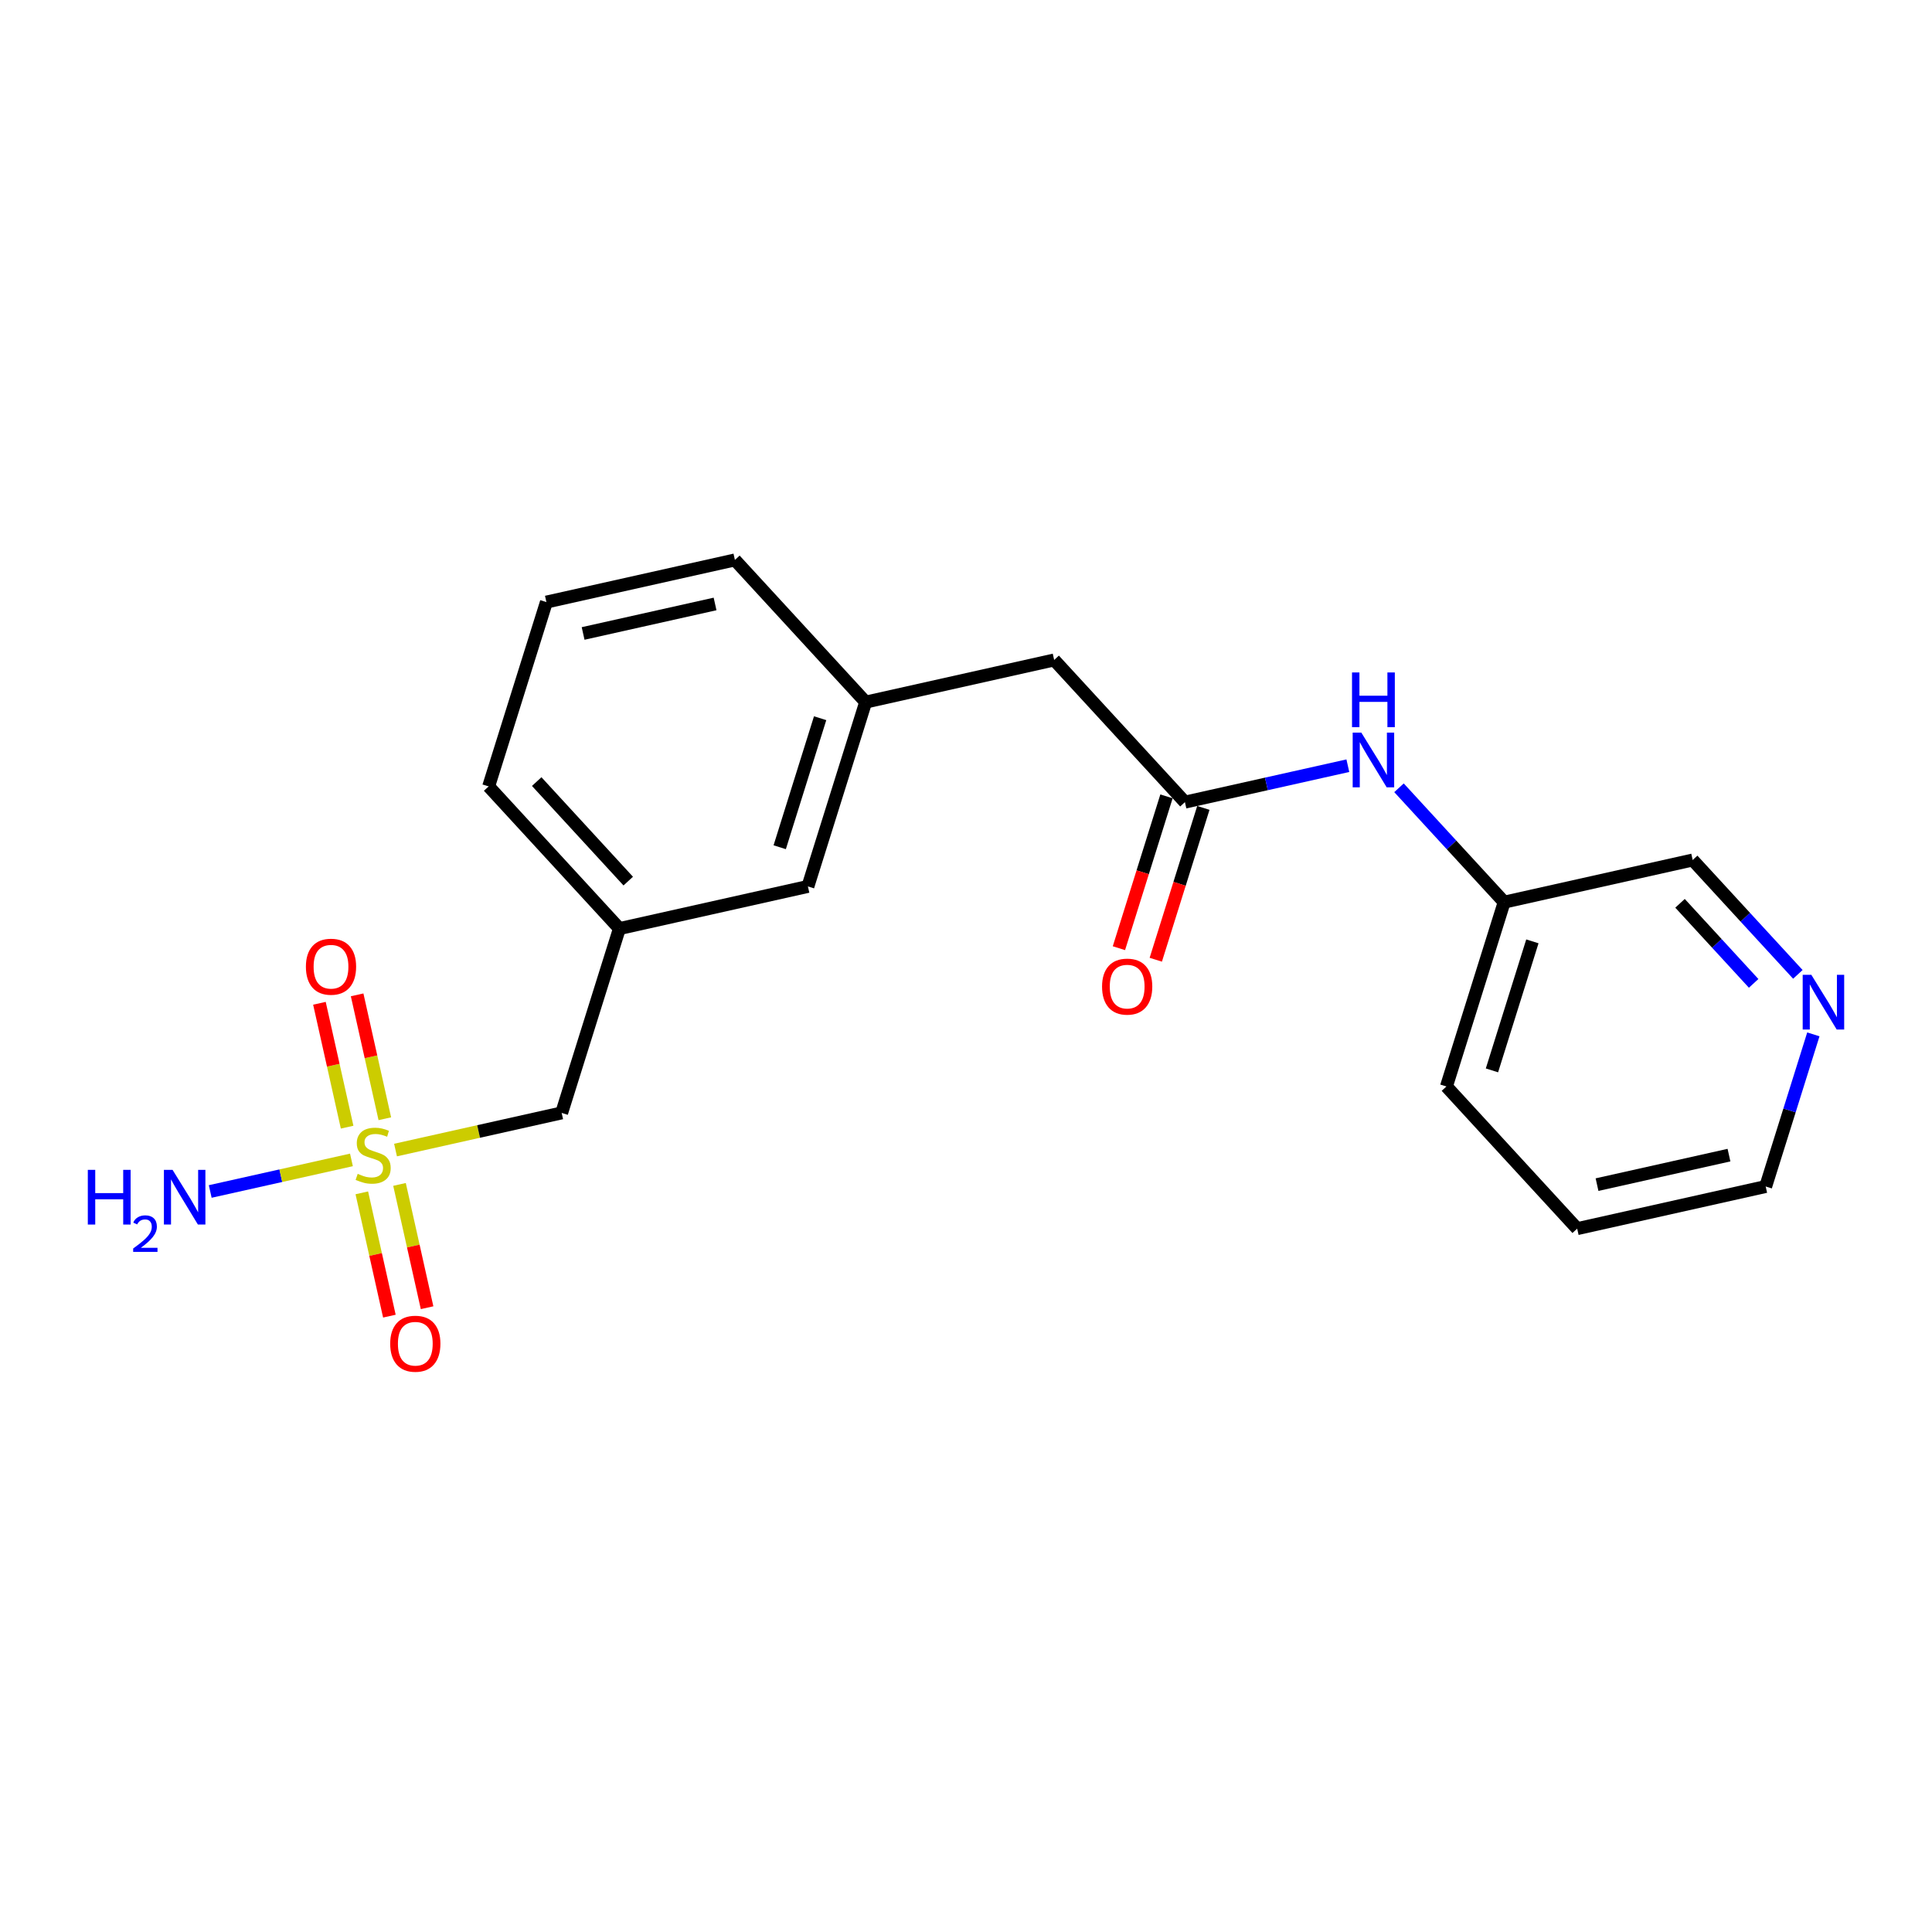 <?xml version='1.0' encoding='iso-8859-1'?>
<svg version='1.1' baseProfile='full'
              xmlns='http://www.w3.org/2000/svg'
                      xmlns:rdkit='http://www.rdkit.org/xml'
                      xmlns:xlink='http://www.w3.org/1999/xlink'
                  xml:space='preserve'
width='300px' height='300px' viewBox='0 0 300 300'>
<!-- END OF HEADER -->
<rect style='opacity:1.0;fill:#FFFFFF;stroke:none' width='300' height='300' x='0' y='0'> </rect>
<rect style='opacity:1.0;fill:#FFFFFF;stroke:none' width='300' height='300' x='0' y='0'> </rect>
<path class='bond-0 atom-0 atom-1' d='M 32.644,185.013 L 43.608,182.562' style='fill:none;fill-rule:evenodd;stroke:#0000FF;stroke-width:2.0px;stroke-linecap:butt;stroke-linejoin:miter;stroke-opacity:1' />
<path class='bond-0 atom-0 atom-1' d='M 43.608,182.562 L 54.572,180.11' style='fill:none;fill-rule:evenodd;stroke:#CCCC00;stroke-width:2.0px;stroke-linecap:butt;stroke-linejoin:miter;stroke-opacity:1' />
<path class='bond-1 atom-1 atom-2' d='M 56.182,185.224 L 58.323,194.797' style='fill:none;fill-rule:evenodd;stroke:#CCCC00;stroke-width:2.0px;stroke-linecap:butt;stroke-linejoin:miter;stroke-opacity:1' />
<path class='bond-1 atom-1 atom-2' d='M 58.323,194.797 L 60.463,204.37' style='fill:none;fill-rule:evenodd;stroke:#FF0000;stroke-width:2.0px;stroke-linecap:butt;stroke-linejoin:miter;stroke-opacity:1' />
<path class='bond-1 atom-1 atom-2' d='M 62.036,183.915 L 64.177,193.488' style='fill:none;fill-rule:evenodd;stroke:#CCCC00;stroke-width:2.0px;stroke-linecap:butt;stroke-linejoin:miter;stroke-opacity:1' />
<path class='bond-1 atom-1 atom-2' d='M 64.177,193.488 L 66.318,203.061' style='fill:none;fill-rule:evenodd;stroke:#FF0000;stroke-width:2.0px;stroke-linecap:butt;stroke-linejoin:miter;stroke-opacity:1' />
<path class='bond-2 atom-1 atom-3' d='M 59.756,173.717 L 57.605,164.098' style='fill:none;fill-rule:evenodd;stroke:#CCCC00;stroke-width:2.0px;stroke-linecap:butt;stroke-linejoin:miter;stroke-opacity:1' />
<path class='bond-2 atom-1 atom-3' d='M 57.605,164.098 L 55.455,154.48' style='fill:none;fill-rule:evenodd;stroke:#FF0000;stroke-width:2.0px;stroke-linecap:butt;stroke-linejoin:miter;stroke-opacity:1' />
<path class='bond-2 atom-1 atom-3' d='M 53.902,175.026 L 51.751,165.407' style='fill:none;fill-rule:evenodd;stroke:#CCCC00;stroke-width:2.0px;stroke-linecap:butt;stroke-linejoin:miter;stroke-opacity:1' />
<path class='bond-2 atom-1 atom-3' d='M 51.751,165.407 L 49.601,155.789' style='fill:none;fill-rule:evenodd;stroke:#FF0000;stroke-width:2.0px;stroke-linecap:butt;stroke-linejoin:miter;stroke-opacity:1' />
<path class='bond-3 atom-1 atom-4' d='M 61.417,178.58 L 74.316,175.695' style='fill:none;fill-rule:evenodd;stroke:#CCCC00;stroke-width:2.0px;stroke-linecap:butt;stroke-linejoin:miter;stroke-opacity:1' />
<path class='bond-3 atom-1 atom-4' d='M 74.316,175.695 L 87.214,172.811' style='fill:none;fill-rule:evenodd;stroke:#000000;stroke-width:2.0px;stroke-linecap:butt;stroke-linejoin:miter;stroke-opacity:1' />
<path class='bond-4 atom-4 atom-5' d='M 87.214,172.811 L 96.182,144.189' style='fill:none;fill-rule:evenodd;stroke:#000000;stroke-width:2.0px;stroke-linecap:butt;stroke-linejoin:miter;stroke-opacity:1' />
<path class='bond-5 atom-5 atom-6' d='M 96.182,144.189 L 75.878,122.113' style='fill:none;fill-rule:evenodd;stroke:#000000;stroke-width:2.0px;stroke-linecap:butt;stroke-linejoin:miter;stroke-opacity:1' />
<path class='bond-5 atom-5 atom-6' d='M 97.552,136.817 L 83.339,121.364' style='fill:none;fill-rule:evenodd;stroke:#000000;stroke-width:2.0px;stroke-linecap:butt;stroke-linejoin:miter;stroke-opacity:1' />
<path class='bond-20 atom-20 atom-5' d='M 125.452,137.644 L 96.182,144.189' style='fill:none;fill-rule:evenodd;stroke:#000000;stroke-width:2.0px;stroke-linecap:butt;stroke-linejoin:miter;stroke-opacity:1' />
<path class='bond-6 atom-6 atom-7' d='M 75.878,122.113 L 84.845,93.491' style='fill:none;fill-rule:evenodd;stroke:#000000;stroke-width:2.0px;stroke-linecap:butt;stroke-linejoin:miter;stroke-opacity:1' />
<path class='bond-7 atom-7 atom-8' d='M 84.845,93.491 L 114.116,86.946' style='fill:none;fill-rule:evenodd;stroke:#000000;stroke-width:2.0px;stroke-linecap:butt;stroke-linejoin:miter;stroke-opacity:1' />
<path class='bond-7 atom-7 atom-8' d='M 90.545,98.364 L 111.035,93.782' style='fill:none;fill-rule:evenodd;stroke:#000000;stroke-width:2.0px;stroke-linecap:butt;stroke-linejoin:miter;stroke-opacity:1' />
<path class='bond-8 atom-8 atom-9' d='M 114.116,86.946 L 134.42,109.023' style='fill:none;fill-rule:evenodd;stroke:#000000;stroke-width:2.0px;stroke-linecap:butt;stroke-linejoin:miter;stroke-opacity:1' />
<path class='bond-9 atom-9 atom-10' d='M 134.42,109.023 L 163.69,102.478' style='fill:none;fill-rule:evenodd;stroke:#000000;stroke-width:2.0px;stroke-linecap:butt;stroke-linejoin:miter;stroke-opacity:1' />
<path class='bond-19 atom-9 atom-20' d='M 134.42,109.023 L 125.452,137.644' style='fill:none;fill-rule:evenodd;stroke:#000000;stroke-width:2.0px;stroke-linecap:butt;stroke-linejoin:miter;stroke-opacity:1' />
<path class='bond-19 atom-9 atom-20' d='M 127.35,111.523 L 121.073,131.558' style='fill:none;fill-rule:evenodd;stroke:#000000;stroke-width:2.0px;stroke-linecap:butt;stroke-linejoin:miter;stroke-opacity:1' />
<path class='bond-10 atom-10 atom-11' d='M 163.69,102.478 L 183.994,124.554' style='fill:none;fill-rule:evenodd;stroke:#000000;stroke-width:2.0px;stroke-linecap:butt;stroke-linejoin:miter;stroke-opacity:1' />
<path class='bond-11 atom-11 atom-12' d='M 181.132,123.658 L 177.438,135.446' style='fill:none;fill-rule:evenodd;stroke:#000000;stroke-width:2.0px;stroke-linecap:butt;stroke-linejoin:miter;stroke-opacity:1' />
<path class='bond-11 atom-11 atom-12' d='M 177.438,135.446 L 173.745,147.235' style='fill:none;fill-rule:evenodd;stroke:#FF0000;stroke-width:2.0px;stroke-linecap:butt;stroke-linejoin:miter;stroke-opacity:1' />
<path class='bond-11 atom-11 atom-12' d='M 186.856,125.451 L 183.163,137.24' style='fill:none;fill-rule:evenodd;stroke:#000000;stroke-width:2.0px;stroke-linecap:butt;stroke-linejoin:miter;stroke-opacity:1' />
<path class='bond-11 atom-11 atom-12' d='M 183.163,137.24 L 179.469,149.028' style='fill:none;fill-rule:evenodd;stroke:#FF0000;stroke-width:2.0px;stroke-linecap:butt;stroke-linejoin:miter;stroke-opacity:1' />
<path class='bond-12 atom-11 atom-13' d='M 183.994,124.554 L 196.644,121.726' style='fill:none;fill-rule:evenodd;stroke:#000000;stroke-width:2.0px;stroke-linecap:butt;stroke-linejoin:miter;stroke-opacity:1' />
<path class='bond-12 atom-11 atom-13' d='M 196.644,121.726 L 209.293,118.897' style='fill:none;fill-rule:evenodd;stroke:#0000FF;stroke-width:2.0px;stroke-linecap:butt;stroke-linejoin:miter;stroke-opacity:1' />
<path class='bond-13 atom-13 atom-14' d='M 217.236,122.327 L 225.402,131.207' style='fill:none;fill-rule:evenodd;stroke:#0000FF;stroke-width:2.0px;stroke-linecap:butt;stroke-linejoin:miter;stroke-opacity:1' />
<path class='bond-13 atom-13 atom-14' d='M 225.402,131.207 L 233.568,140.086' style='fill:none;fill-rule:evenodd;stroke:#000000;stroke-width:2.0px;stroke-linecap:butt;stroke-linejoin:miter;stroke-opacity:1' />
<path class='bond-14 atom-14 atom-15' d='M 233.568,140.086 L 224.601,168.708' style='fill:none;fill-rule:evenodd;stroke:#000000;stroke-width:2.0px;stroke-linecap:butt;stroke-linejoin:miter;stroke-opacity:1' />
<path class='bond-14 atom-14 atom-15' d='M 237.947,146.173 L 231.67,166.208' style='fill:none;fill-rule:evenodd;stroke:#000000;stroke-width:2.0px;stroke-linecap:butt;stroke-linejoin:miter;stroke-opacity:1' />
<path class='bond-21 atom-19 atom-14' d='M 262.839,133.541 L 233.568,140.086' style='fill:none;fill-rule:evenodd;stroke:#000000;stroke-width:2.0px;stroke-linecap:butt;stroke-linejoin:miter;stroke-opacity:1' />
<path class='bond-15 atom-15 atom-16' d='M 224.601,168.708 L 244.904,190.785' style='fill:none;fill-rule:evenodd;stroke:#000000;stroke-width:2.0px;stroke-linecap:butt;stroke-linejoin:miter;stroke-opacity:1' />
<path class='bond-16 atom-16 atom-17' d='M 244.904,190.785 L 274.175,184.24' style='fill:none;fill-rule:evenodd;stroke:#000000;stroke-width:2.0px;stroke-linecap:butt;stroke-linejoin:miter;stroke-opacity:1' />
<path class='bond-16 atom-16 atom-17' d='M 247.986,183.949 L 268.475,179.367' style='fill:none;fill-rule:evenodd;stroke:#000000;stroke-width:2.0px;stroke-linecap:butt;stroke-linejoin:miter;stroke-opacity:1' />
<path class='bond-17 atom-17 atom-18' d='M 274.175,184.24 L 277.876,172.427' style='fill:none;fill-rule:evenodd;stroke:#000000;stroke-width:2.0px;stroke-linecap:butt;stroke-linejoin:miter;stroke-opacity:1' />
<path class='bond-17 atom-17 atom-18' d='M 277.876,172.427 L 281.577,160.615' style='fill:none;fill-rule:evenodd;stroke:#0000FF;stroke-width:2.0px;stroke-linecap:butt;stroke-linejoin:miter;stroke-opacity:1' />
<path class='bond-18 atom-18 atom-19' d='M 279.171,151.3 L 271.005,142.421' style='fill:none;fill-rule:evenodd;stroke:#0000FF;stroke-width:2.0px;stroke-linecap:butt;stroke-linejoin:miter;stroke-opacity:1' />
<path class='bond-18 atom-18 atom-19' d='M 271.005,142.421 L 262.839,133.541' style='fill:none;fill-rule:evenodd;stroke:#000000;stroke-width:2.0px;stroke-linecap:butt;stroke-linejoin:miter;stroke-opacity:1' />
<path class='bond-18 atom-18 atom-19' d='M 272.306,152.697 L 266.59,146.481' style='fill:none;fill-rule:evenodd;stroke:#0000FF;stroke-width:2.0px;stroke-linecap:butt;stroke-linejoin:miter;stroke-opacity:1' />
<path class='bond-18 atom-18 atom-19' d='M 266.59,146.481 L 260.873,140.266' style='fill:none;fill-rule:evenodd;stroke:#000000;stroke-width:2.0px;stroke-linecap:butt;stroke-linejoin:miter;stroke-opacity:1' />
<path  class='atom-0' d='M 13.636 181.654
L 14.788 181.654
L 14.788 185.265
L 19.131 185.265
L 19.131 181.654
L 20.283 181.654
L 20.283 190.148
L 19.131 190.148
L 19.131 186.225
L 14.788 186.225
L 14.788 190.148
L 13.636 190.148
L 13.636 181.654
' fill='#0000FF'/>
<path  class='atom-0' d='M 20.695 189.85
Q 20.901 189.32, 21.392 189.027
Q 21.882 188.726, 22.563 188.726
Q 23.411 188.726, 23.886 189.185
Q 24.361 189.644, 24.361 190.46
Q 24.361 191.291, 23.743 192.067
Q 23.134 192.843, 21.867 193.762
L 24.456 193.762
L 24.456 194.395
L 20.679 194.395
L 20.679 193.865
Q 21.724 193.12, 22.342 192.566
Q 22.967 192.012, 23.268 191.513
Q 23.569 191.014, 23.569 190.5
Q 23.569 189.961, 23.3 189.66
Q 23.031 189.359, 22.563 189.359
Q 22.112 189.359, 21.811 189.541
Q 21.51 189.724, 21.297 190.127
L 20.695 189.85
' fill='#0000FF'/>
<path  class='atom-0' d='M 26.795 181.654
L 29.579 186.153
Q 29.855 186.597, 30.299 187.401
Q 30.742 188.205, 30.767 188.253
L 30.767 181.654
L 31.894 181.654
L 31.894 190.148
L 30.73 190.148
L 27.743 185.229
Q 27.395 184.653, 27.023 183.994
Q 26.663 183.334, 26.555 183.13
L 26.555 190.148
L 25.452 190.148
L 25.452 181.654
L 26.795 181.654
' fill='#0000FF'/>
<path  class='atom-1' d='M 55.544 182.272
Q 55.64 182.308, 56.036 182.475
Q 56.432 182.643, 56.864 182.751
Q 57.308 182.847, 57.74 182.847
Q 58.544 182.847, 59.011 182.463
Q 59.479 182.068, 59.479 181.384
Q 59.479 180.916, 59.239 180.628
Q 59.011 180.34, 58.651 180.184
Q 58.292 180.028, 57.692 179.848
Q 56.936 179.62, 56.48 179.404
Q 56.036 179.188, 55.712 178.732
Q 55.4 178.276, 55.4 177.509
Q 55.4 176.441, 56.12 175.781
Q 56.852 175.121, 58.292 175.121
Q 59.275 175.121, 60.391 175.589
L 60.115 176.513
Q 59.096 176.093, 58.328 176.093
Q 57.5 176.093, 57.044 176.441
Q 56.588 176.777, 56.6 177.365
Q 56.6 177.82, 56.828 178.096
Q 57.068 178.372, 57.404 178.528
Q 57.752 178.684, 58.328 178.864
Q 59.096 179.104, 59.551 179.344
Q 60.007 179.584, 60.331 180.076
Q 60.667 180.556, 60.667 181.384
Q 60.667 182.559, 59.875 183.195
Q 59.096 183.819, 57.788 183.819
Q 57.032 183.819, 56.456 183.651
Q 55.892 183.495, 55.22 183.219
L 55.544 182.272
' fill='#CCCC00'/>
<path  class='atom-2' d='M 60.59 208.651
Q 60.59 206.611, 61.597 205.472
Q 62.605 204.332, 64.489 204.332
Q 66.372 204.332, 67.38 205.472
Q 68.388 206.611, 68.388 208.651
Q 68.388 210.714, 67.368 211.89
Q 66.348 213.054, 64.489 213.054
Q 62.617 213.054, 61.597 211.89
Q 60.59 210.726, 60.59 208.651
M 64.489 212.094
Q 65.784 212.094, 66.48 211.23
Q 67.188 210.355, 67.188 208.651
Q 67.188 206.983, 66.48 206.143
Q 65.784 205.292, 64.489 205.292
Q 63.193 205.292, 62.485 206.131
Q 61.789 206.971, 61.789 208.651
Q 61.789 210.367, 62.485 211.23
Q 63.193 212.094, 64.489 212.094
' fill='#FF0000'/>
<path  class='atom-3' d='M 47.5 150.109
Q 47.5 148.07, 48.507 146.93
Q 49.515 145.79, 51.399 145.79
Q 53.282 145.79, 54.29 146.93
Q 55.298 148.07, 55.298 150.109
Q 55.298 152.173, 54.278 153.349
Q 53.258 154.512, 51.399 154.512
Q 49.527 154.512, 48.507 153.349
Q 47.5 152.185, 47.5 150.109
M 51.399 153.553
Q 52.694 153.553, 53.39 152.689
Q 54.098 151.813, 54.098 150.109
Q 54.098 148.442, 53.39 147.602
Q 52.694 146.75, 51.399 146.75
Q 50.103 146.75, 49.395 147.59
Q 48.699 148.43, 48.699 150.109
Q 48.699 151.825, 49.395 152.689
Q 50.103 153.553, 51.399 153.553
' fill='#FF0000'/>
<path  class='atom-12' d='M 171.127 153.2
Q 171.127 151.161, 172.135 150.021
Q 173.143 148.881, 175.027 148.881
Q 176.91 148.881, 177.918 150.021
Q 178.926 151.161, 178.926 153.2
Q 178.926 155.264, 177.906 156.439
Q 176.886 157.603, 175.027 157.603
Q 173.155 157.603, 172.135 156.439
Q 171.127 155.276, 171.127 153.2
M 175.027 156.643
Q 176.322 156.643, 177.018 155.78
Q 177.726 154.904, 177.726 153.2
Q 177.726 151.533, 177.018 150.693
Q 176.322 149.841, 175.027 149.841
Q 173.731 149.841, 173.023 150.681
Q 172.327 151.521, 172.327 153.2
Q 172.327 154.916, 173.023 155.78
Q 173.731 156.643, 175.027 156.643
' fill='#FF0000'/>
<path  class='atom-13' d='M 211.387 113.762
L 214.17 118.261
Q 214.446 118.705, 214.89 119.509
Q 215.334 120.313, 215.358 120.361
L 215.358 113.762
L 216.486 113.762
L 216.486 122.257
L 215.322 122.257
L 212.335 117.338
Q 211.987 116.762, 211.615 116.102
Q 211.255 115.442, 211.147 115.238
L 211.147 122.257
L 210.043 122.257
L 210.043 113.762
L 211.387 113.762
' fill='#0000FF'/>
<path  class='atom-13' d='M 209.941 104.419
L 211.093 104.419
L 211.093 108.03
L 215.436 108.03
L 215.436 104.419
L 216.588 104.419
L 216.588 112.913
L 215.436 112.913
L 215.436 108.99
L 211.093 108.99
L 211.093 112.913
L 209.941 112.913
L 209.941 104.419
' fill='#0000FF'/>
<path  class='atom-18' d='M 281.265 151.371
L 284.048 155.87
Q 284.324 156.314, 284.768 157.118
Q 285.212 157.921, 285.236 157.969
L 285.236 151.371
L 286.364 151.371
L 286.364 159.865
L 285.2 159.865
L 282.213 154.946
Q 281.865 154.37, 281.493 153.71
Q 281.133 153.05, 281.025 152.847
L 281.025 159.865
L 279.921 159.865
L 279.921 151.371
L 281.265 151.371
' fill='#0000FF'/>
</svg>
